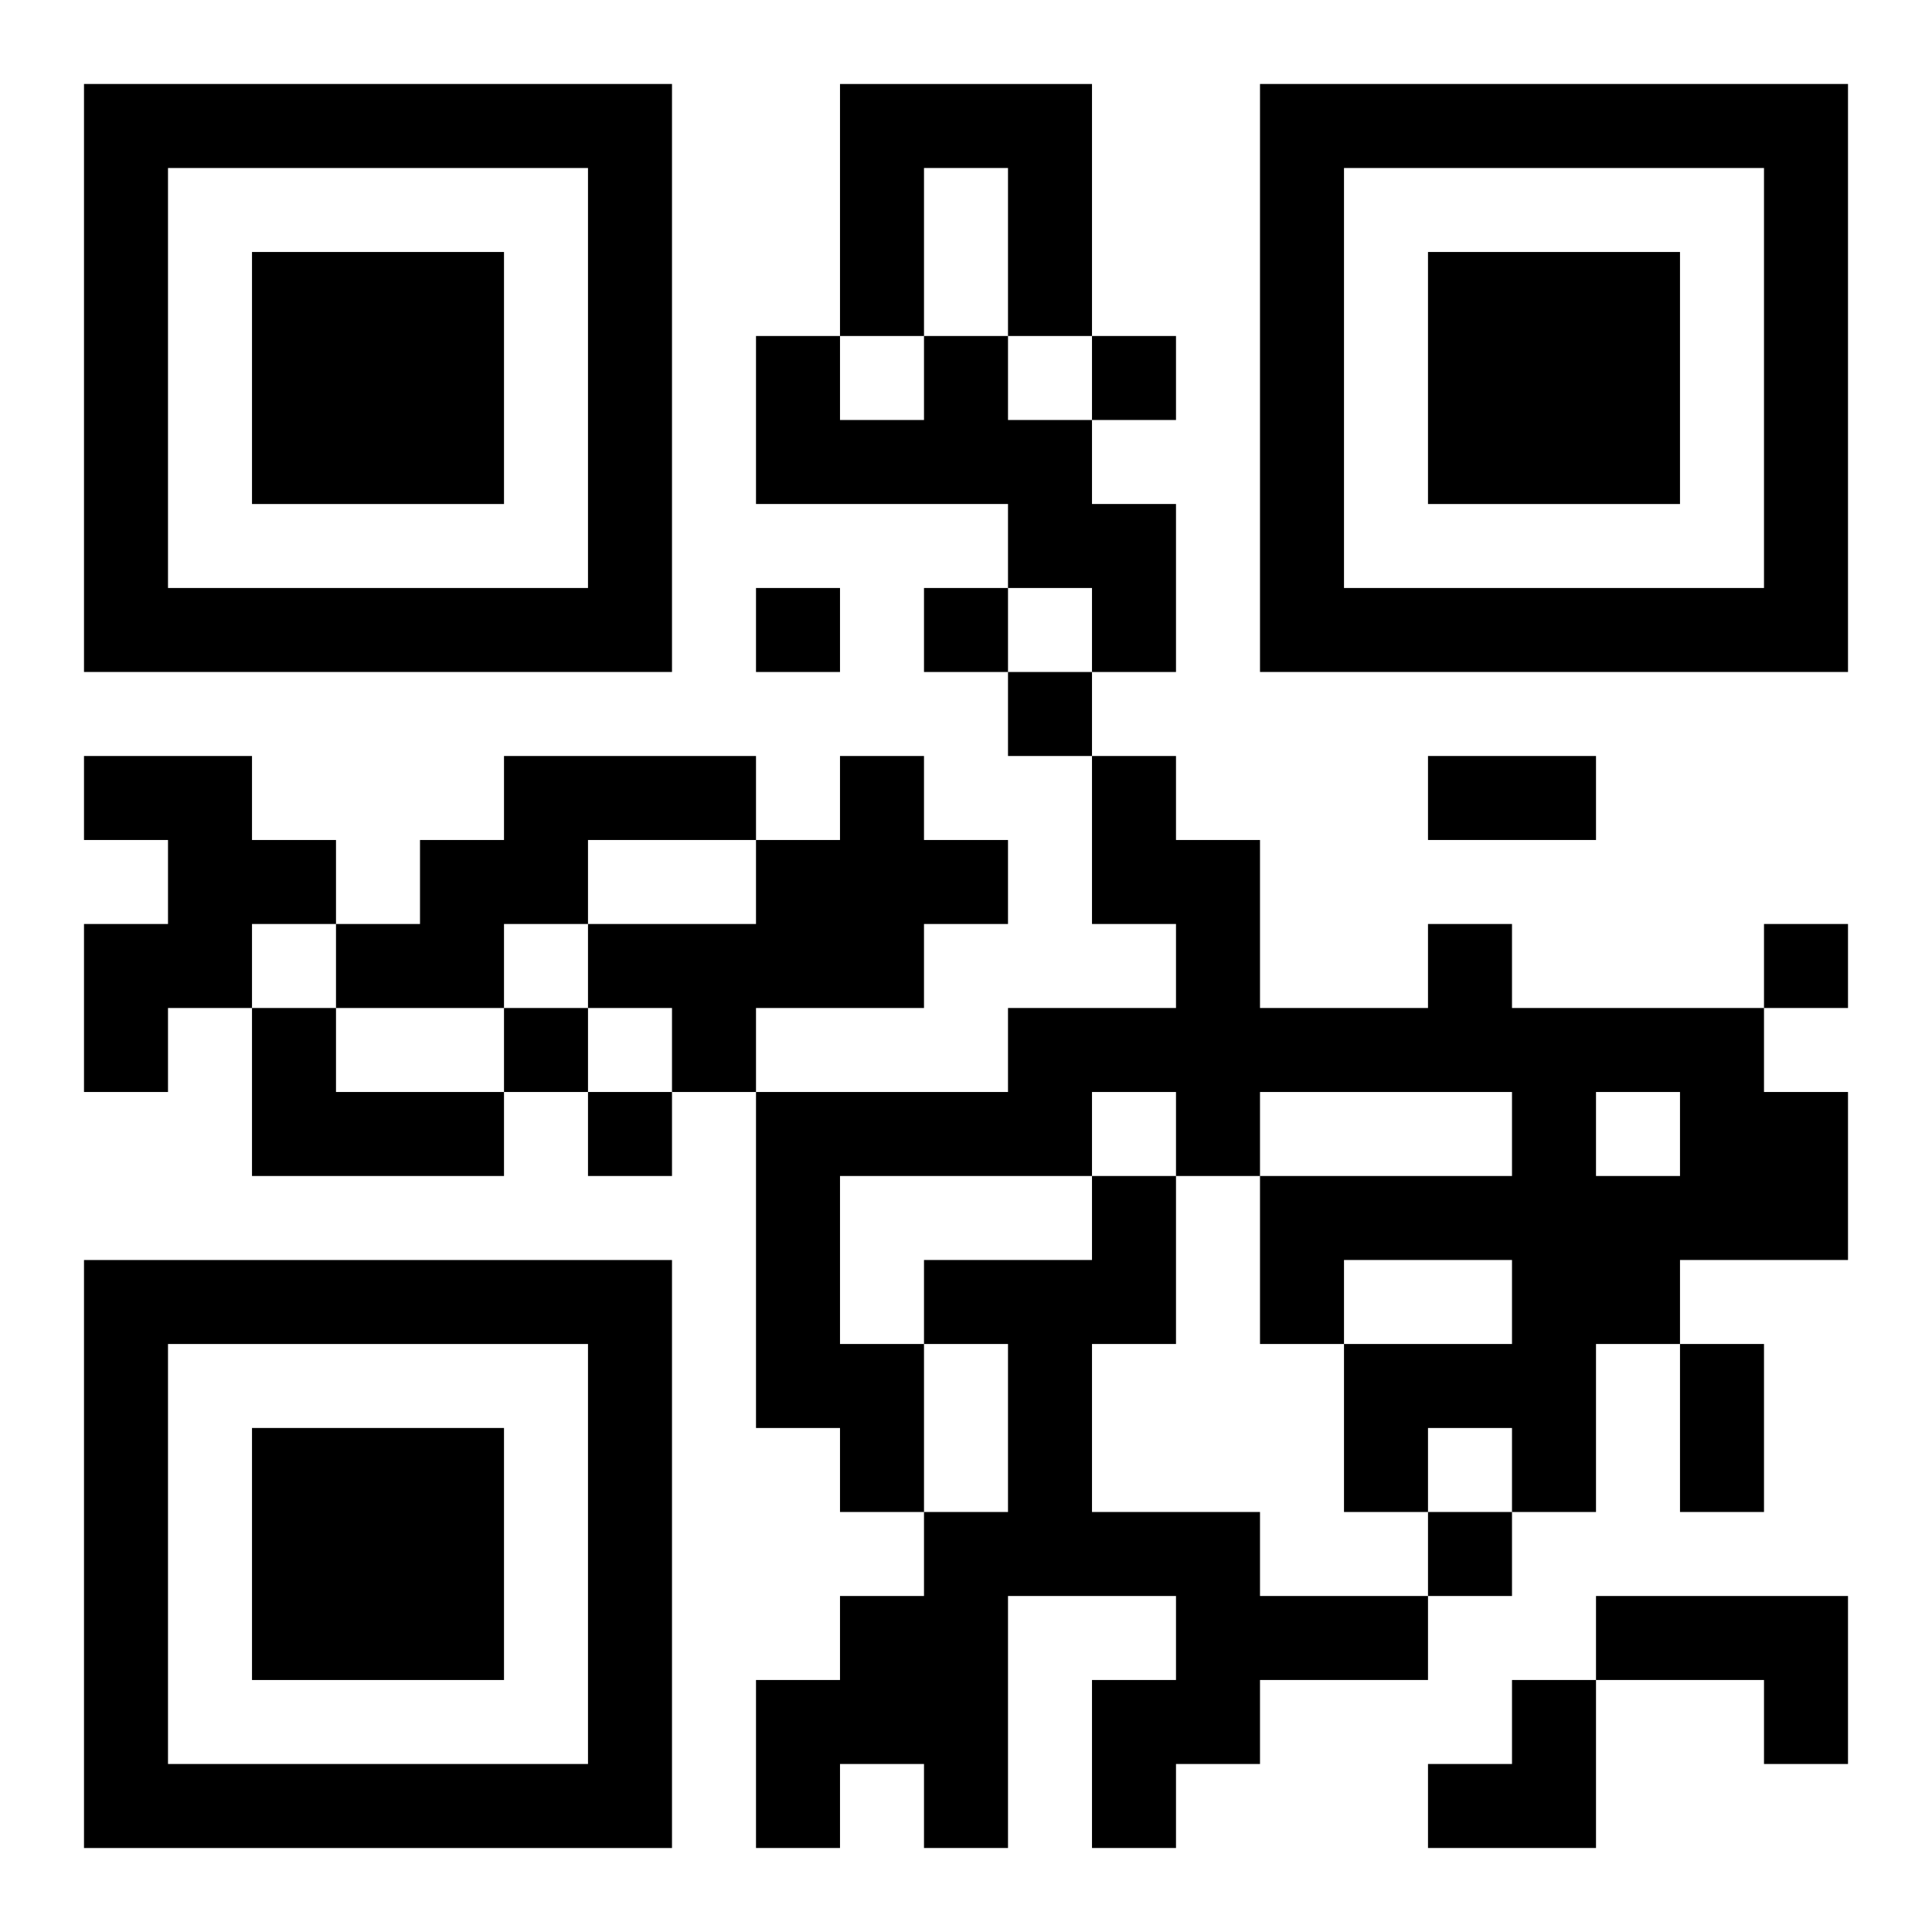 <?xml version="1.0" encoding="UTF-8"?>
<svg width="250" height="250" baseProfile="full" version="1.1" viewBox="-1 -1 23 23" xmlns="http://www.w3.org/2000/svg" xmlns:xlink="http://www.w3.org/1999/xlink"><symbol id="a"><path d="m0 7v7h7v-7h-7zm1 1h5v5h-5v-5zm1 1v3h3v-3h-3z"/></symbol><use y="-7" xlink:href="#a"/><use y="7" xlink:href="#a"/><use x="14" y="-7" xlink:href="#a"/><path d="m9 0h3v3h-1v-2h-1v2h-1v-3m1 3h1v1h1v1h1v2h-1v-1h-1v-1h-3v-2h1v1h1v-1m-10 5h2v1h1v1h-1v1h-1v1h-1v-2h1v-1h-1v-1m5 0h3v1h-2v1h-1v1h-2v-1h1v-1h1v-1m4 0h1v1h1v1h-1v1h-2v1h-1v-1h-1v-1h2v-1h1v-1m7 2h1v1h3v1h1v2h-2v1h-1v2h-1v-1h-1v1h-1v-2h2v-1h-2v1h-1v-2h3v-1h-3v1h-1v-1h-1v1h-3v2h1v2h-1v-1h-1v-4h3v-1h2v-1h-1v-2h1v1h1v2h2v-1m2 2v1h1v-1h-1m-16-1h1v1h2v1h-3v-2m10 2h1v2h-1v2h2v1h2v1h-2v1h-1v1h-1v-2h1v-1h-2v3h-1v-1h-1v1h-1v-2h1v-1h1v-1h1v-2h-1v-1h2v-1m6 5h3v2h-1v-1h-2v-1m-6-15v1h1v-1h-1m-4 3v1h1v-1h-1m2 0v1h1v-1h-1m1 1v1h1v-1h-1m9 3v1h1v-1h-1m-15 1v1h1v-1h-1m1 1v1h1v-1h-1m10 5v1h1v-1h-1m0-9h2v1h-2v-1m3 7h1v2h-1v-2m-3 4m1 0h1v2h-2v-1h1z"/></svg>
